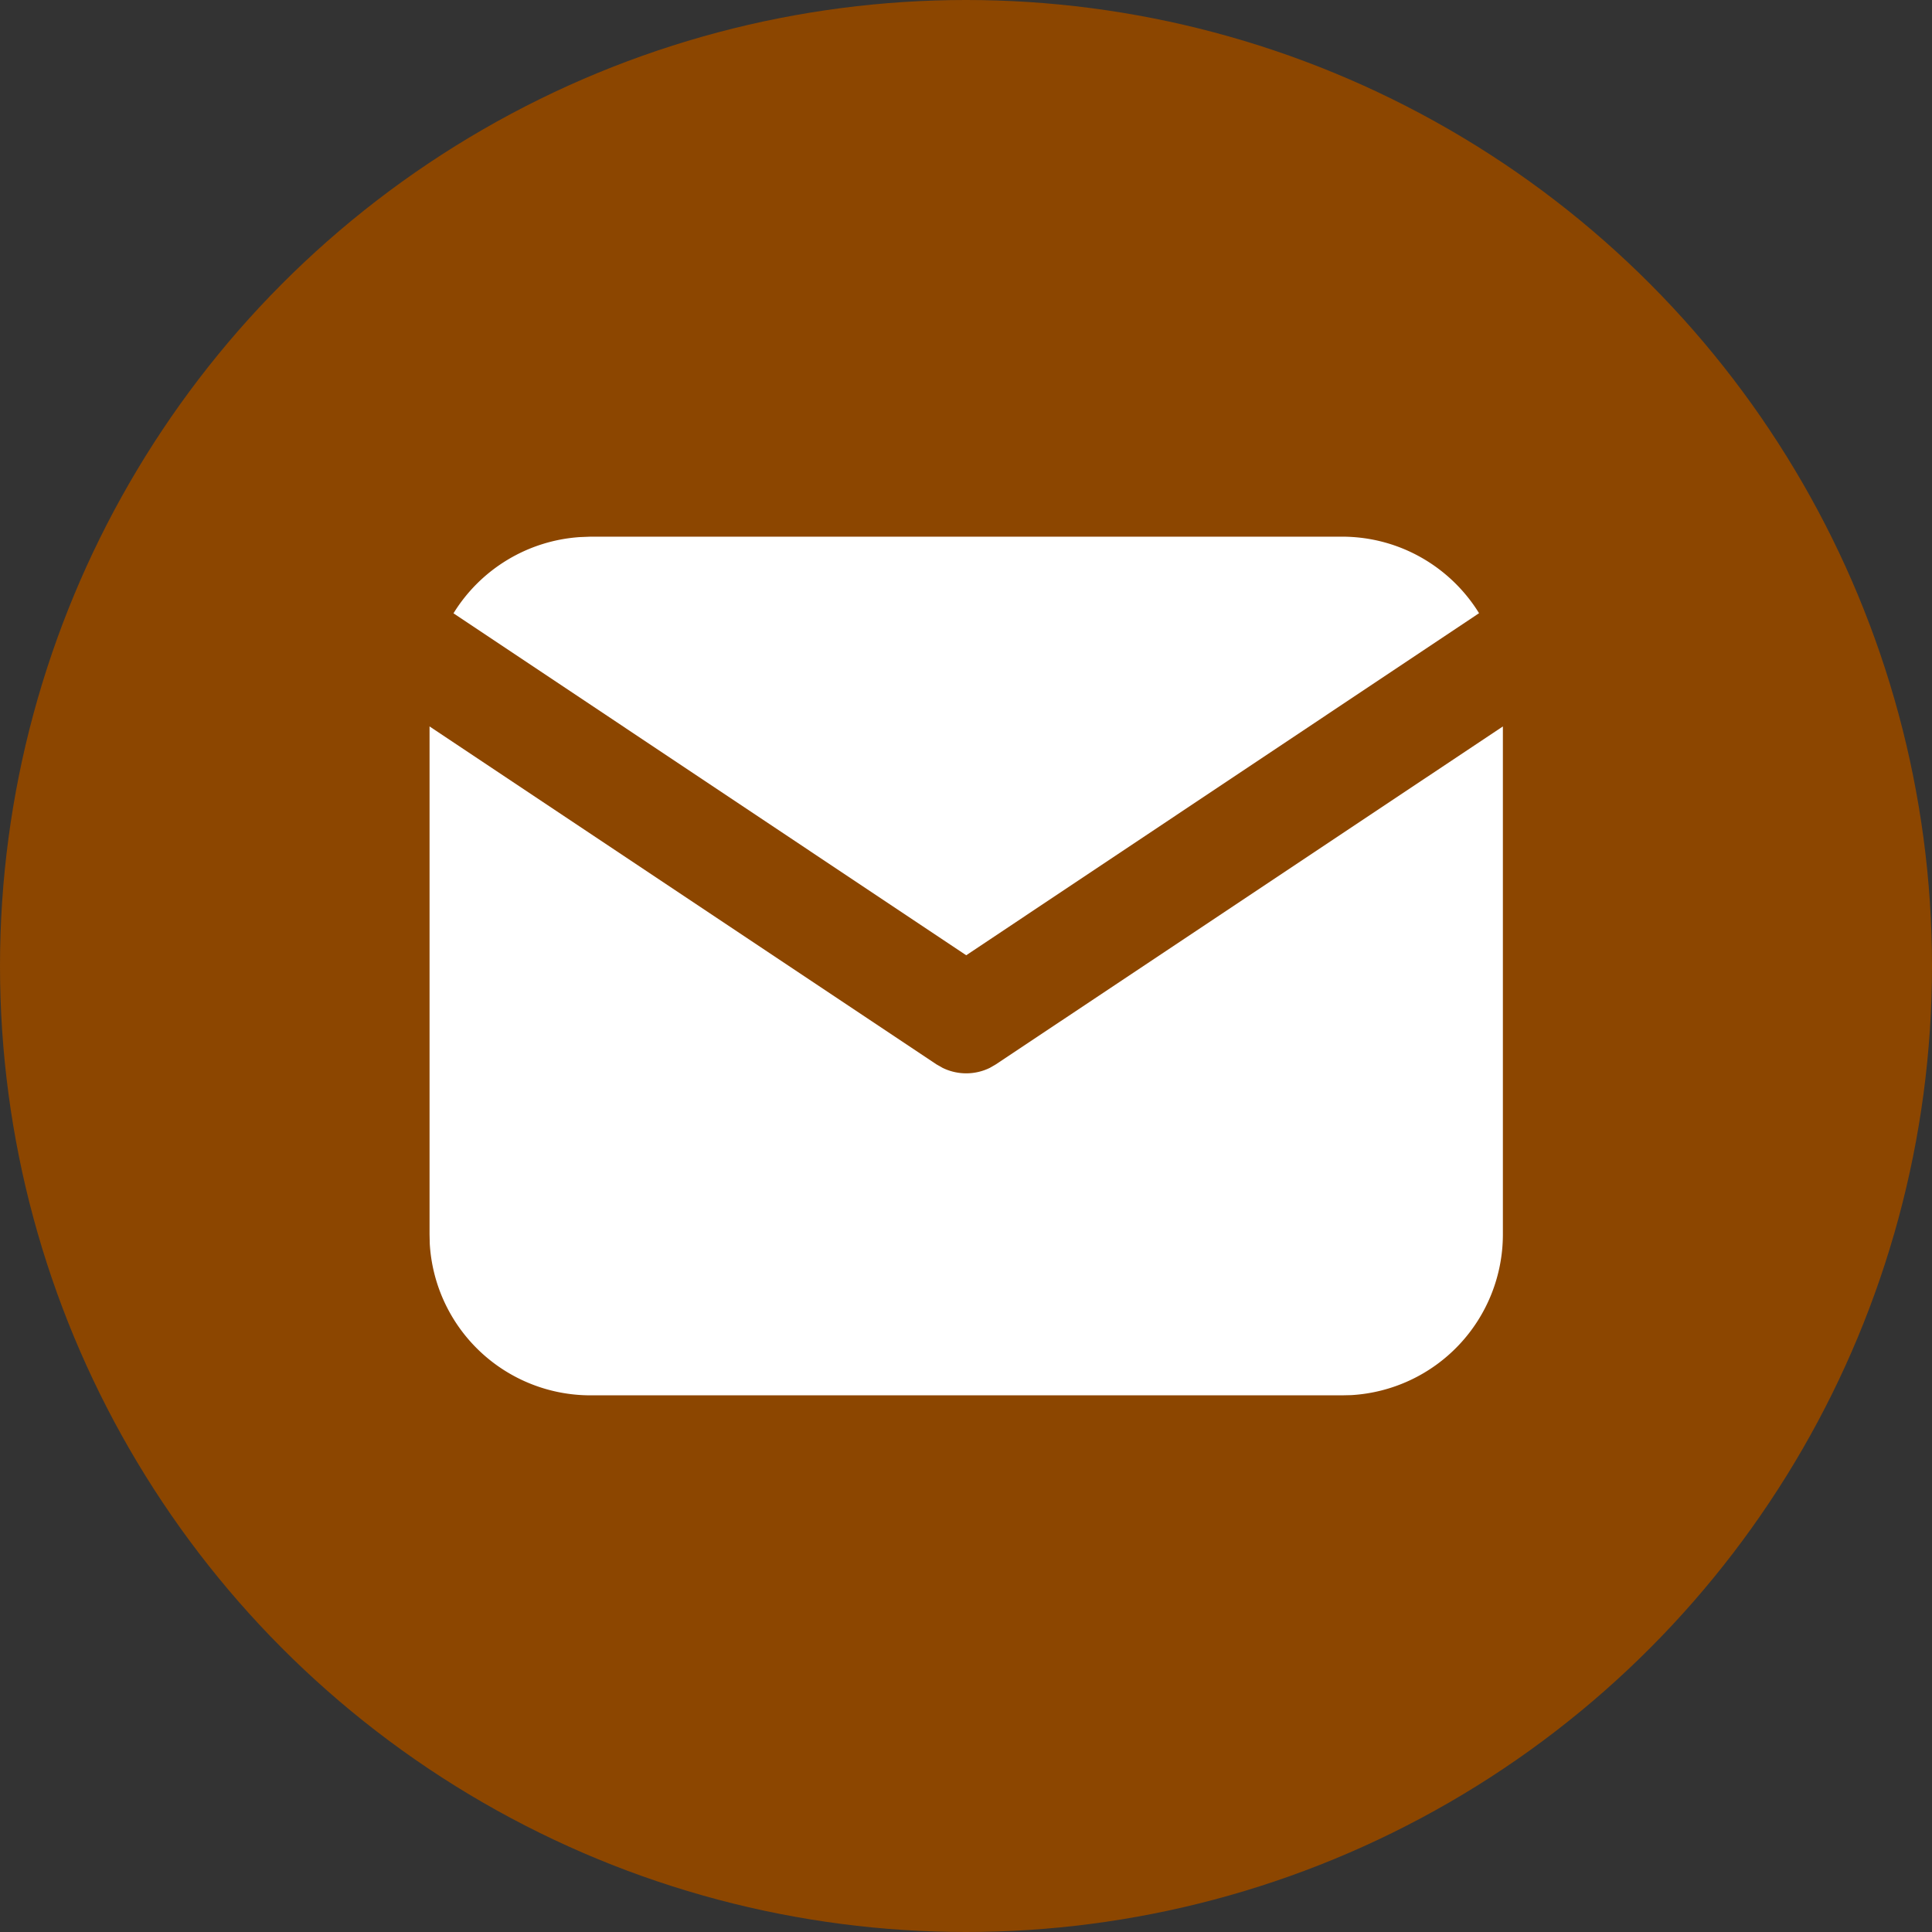<svg xmlns="http://www.w3.org/2000/svg" width="18" height="18" fill="none"><rect width="100%" height="100%" fill="#333333" stroke="none"/><circle cx="9" cy="9" r="9" fill="#8C4600"/><g fill="#fff" clip-path="url(#a)"><path d="M14.002 6.768V11.5a1.5 1.5 0 0 1-1.412 1.498l-.088.002h-7a1.5 1.5 0 0 1-1.498-1.412l-.002-.088V6.768l4.722 3.148.058.033a.5.5 0 0 0 .44 0l.057-.033z"/><path d="M12.502 5c.54 0 1.014.285 1.278.713L9.002 8.9 4.225 5.714a1.5 1.5 0 0 1 1.177-.71l.1-.004z"/></g><defs><clipPath id="a"><path fill="#fff" d="M3.002 3h12v12h-12z"/></clipPath></defs></svg>